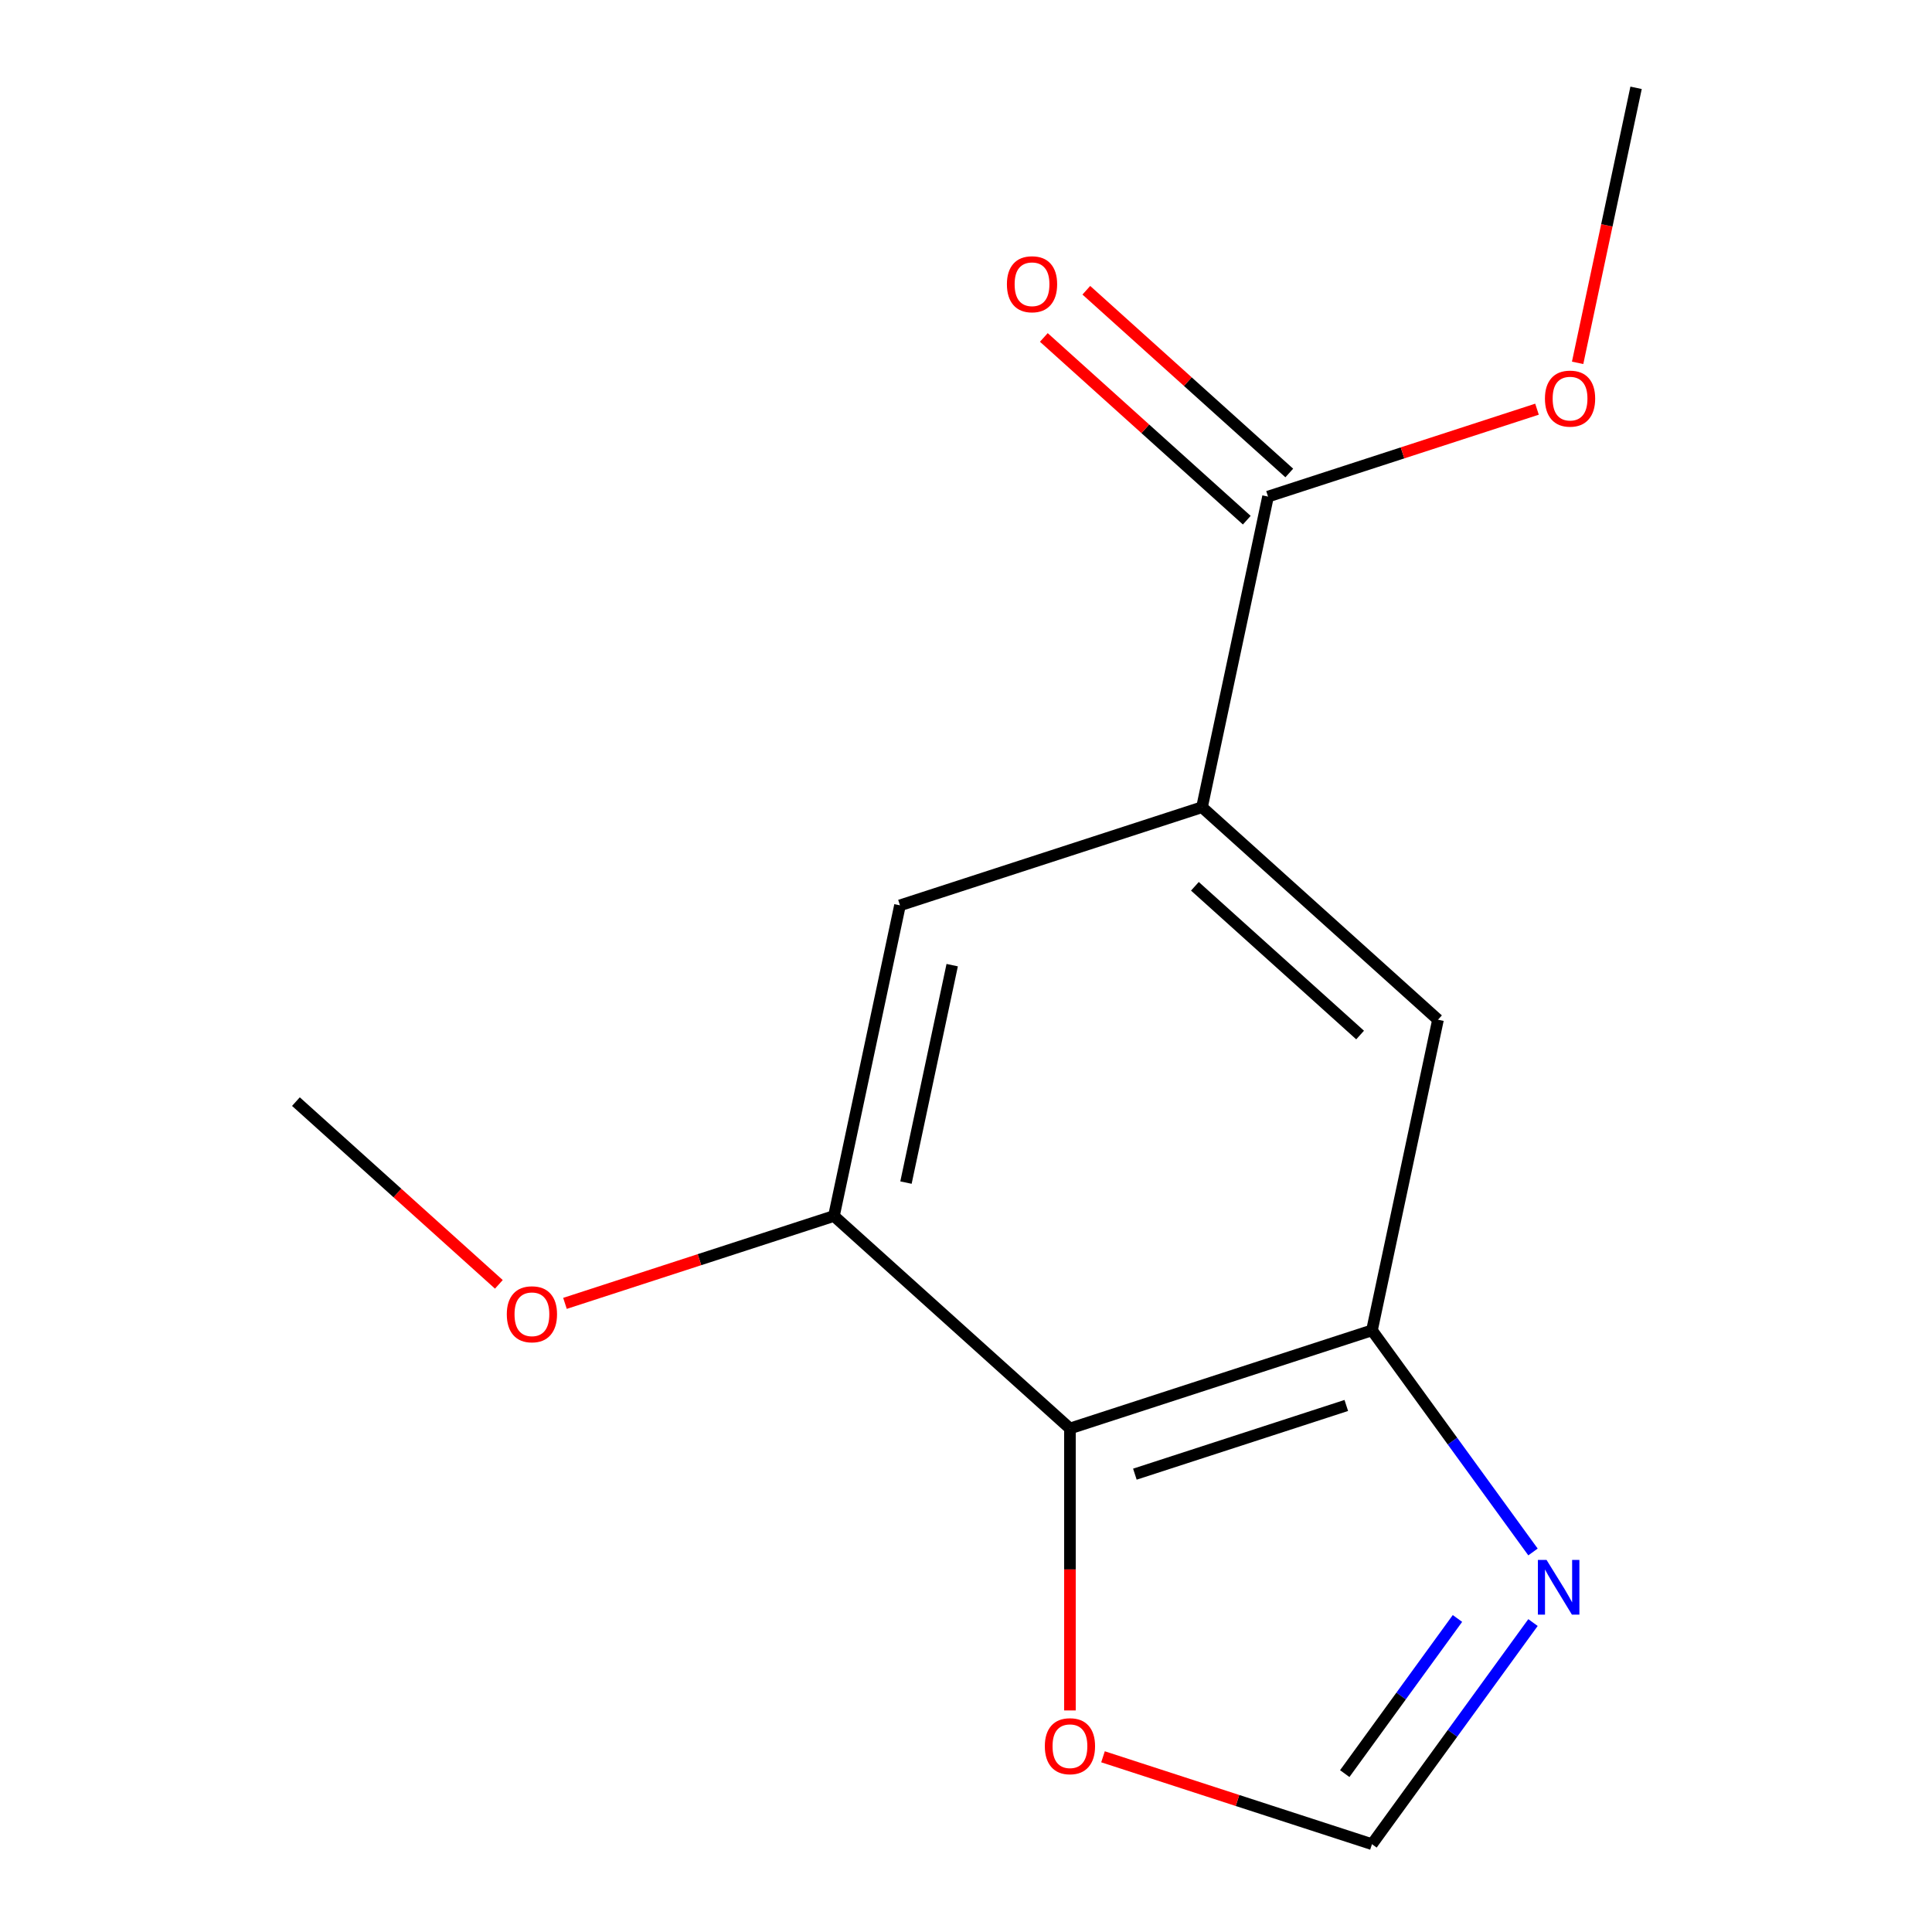 <?xml version='1.0' encoding='iso-8859-1'?>
<svg version='1.1' baseProfile='full'
              xmlns='http://www.w3.org/2000/svg'
                      xmlns:rdkit='http://www.rdkit.org/xml'
                      xmlns:xlink='http://www.w3.org/1999/xlink'
                  xml:space='preserve'
width='1000px' height='1000px' viewBox='0 0 1000 1000'>
<!-- END OF HEADER -->
<rect style='opacity:1.0;fill:#FFFFFF;stroke:none' width='1000' height='1000' x='0' y='0'> </rect>
<path class='bond-0' d='M 553.803,739.377 L 710.132,688.583' style='fill:none;fill-rule:evenodd;stroke:#000000;stroke-width:6px;stroke-linecap:butt;stroke-linejoin:miter;stroke-opacity:1' />
<path class='bond-0' d='M 587.411,763.024 L 696.842,727.468' style='fill:none;fill-rule:evenodd;stroke:#000000;stroke-width:6px;stroke-linecap:butt;stroke-linejoin:miter;stroke-opacity:1' />
<path class='bond-3' d='M 553.803,739.377 L 431.649,629.389' style='fill:none;fill-rule:evenodd;stroke:#000000;stroke-width:6px;stroke-linecap:butt;stroke-linejoin:miter;stroke-opacity:1' />
<path class='bond-8' d='M 553.803,739.377 L 553.803,812.349' style='fill:none;fill-rule:evenodd;stroke:#000000;stroke-width:6px;stroke-linecap:butt;stroke-linejoin:miter;stroke-opacity:1' />
<path class='bond-8' d='M 553.803,812.349 L 553.803,885.322' style='fill:none;fill-rule:evenodd;stroke:#FF0000;stroke-width:6px;stroke-linecap:butt;stroke-linejoin:miter;stroke-opacity:1' />
<path class='bond-1' d='M 710.132,688.583 L 751.804,745.939' style='fill:none;fill-rule:evenodd;stroke:#000000;stroke-width:6px;stroke-linecap:butt;stroke-linejoin:miter;stroke-opacity:1' />
<path class='bond-1' d='M 751.804,745.939 L 793.475,803.295' style='fill:none;fill-rule:evenodd;stroke:#0000FF;stroke-width:6px;stroke-linecap:butt;stroke-linejoin:miter;stroke-opacity:1' />
<path class='bond-6' d='M 710.132,688.583 L 744.307,527.801' style='fill:none;fill-rule:evenodd;stroke:#000000;stroke-width:6px;stroke-linecap:butt;stroke-linejoin:miter;stroke-opacity:1' />
<path class='bond-14' d='M 793.475,839.833 L 751.804,897.189' style='fill:none;fill-rule:evenodd;stroke:#0000FF;stroke-width:6px;stroke-linecap:butt;stroke-linejoin:miter;stroke-opacity:1' />
<path class='bond-14' d='M 751.804,897.189 L 710.132,954.545' style='fill:none;fill-rule:evenodd;stroke:#000000;stroke-width:6px;stroke-linecap:butt;stroke-linejoin:miter;stroke-opacity:1' />
<path class='bond-14' d='M 754.378,837.717 L 725.207,877.866' style='fill:none;fill-rule:evenodd;stroke:#0000FF;stroke-width:6px;stroke-linecap:butt;stroke-linejoin:miter;stroke-opacity:1' />
<path class='bond-14' d='M 725.207,877.866 L 696.037,918.015' style='fill:none;fill-rule:evenodd;stroke:#000000;stroke-width:6px;stroke-linecap:butt;stroke-linejoin:miter;stroke-opacity:1' />
<path class='bond-2' d='M 622.154,417.813 L 744.307,527.801' style='fill:none;fill-rule:evenodd;stroke:#000000;stroke-width:6px;stroke-linecap:butt;stroke-linejoin:miter;stroke-opacity:1' />
<path class='bond-2' d='M 618.479,458.742 L 703.987,535.733' style='fill:none;fill-rule:evenodd;stroke:#000000;stroke-width:6px;stroke-linecap:butt;stroke-linejoin:miter;stroke-opacity:1' />
<path class='bond-4' d='M 622.154,417.813 L 656.329,257.031' style='fill:none;fill-rule:evenodd;stroke:#000000;stroke-width:6px;stroke-linecap:butt;stroke-linejoin:miter;stroke-opacity:1' />
<path class='bond-15' d='M 622.154,417.813 L 465.825,468.607' style='fill:none;fill-rule:evenodd;stroke:#000000;stroke-width:6px;stroke-linecap:butt;stroke-linejoin:miter;stroke-opacity:1' />
<path class='bond-7' d='M 431.649,629.389 L 465.825,468.607' style='fill:none;fill-rule:evenodd;stroke:#000000;stroke-width:6px;stroke-linecap:butt;stroke-linejoin:miter;stroke-opacity:1' />
<path class='bond-7' d='M 468.932,612.107 L 492.855,499.56' style='fill:none;fill-rule:evenodd;stroke:#000000;stroke-width:6px;stroke-linecap:butt;stroke-linejoin:miter;stroke-opacity:1' />
<path class='bond-10' d='M 431.649,629.389 L 362.04,652.007' style='fill:none;fill-rule:evenodd;stroke:#000000;stroke-width:6px;stroke-linecap:butt;stroke-linejoin:miter;stroke-opacity:1' />
<path class='bond-10' d='M 362.04,652.007 L 292.43,674.625' style='fill:none;fill-rule:evenodd;stroke:#FF0000;stroke-width:6px;stroke-linecap:butt;stroke-linejoin:miter;stroke-opacity:1' />
<path class='bond-9' d='M 667.328,244.816 L 614.806,197.524' style='fill:none;fill-rule:evenodd;stroke:#000000;stroke-width:6px;stroke-linecap:butt;stroke-linejoin:miter;stroke-opacity:1' />
<path class='bond-9' d='M 614.806,197.524 L 562.283,150.233' style='fill:none;fill-rule:evenodd;stroke:#FF0000;stroke-width:6px;stroke-linecap:butt;stroke-linejoin:miter;stroke-opacity:1' />
<path class='bond-9' d='M 645.33,269.246 L 592.808,221.955' style='fill:none;fill-rule:evenodd;stroke:#000000;stroke-width:6px;stroke-linecap:butt;stroke-linejoin:miter;stroke-opacity:1' />
<path class='bond-9' d='M 592.808,221.955 L 540.286,174.664' style='fill:none;fill-rule:evenodd;stroke:#FF0000;stroke-width:6px;stroke-linecap:butt;stroke-linejoin:miter;stroke-opacity:1' />
<path class='bond-11' d='M 656.329,257.031 L 725.939,234.413' style='fill:none;fill-rule:evenodd;stroke:#000000;stroke-width:6px;stroke-linecap:butt;stroke-linejoin:miter;stroke-opacity:1' />
<path class='bond-11' d='M 725.939,234.413 L 795.549,211.796' style='fill:none;fill-rule:evenodd;stroke:#FF0000;stroke-width:6px;stroke-linecap:butt;stroke-linejoin:miter;stroke-opacity:1' />
<path class='bond-5' d='M 710.132,954.545 L 640.522,931.928' style='fill:none;fill-rule:evenodd;stroke:#000000;stroke-width:6px;stroke-linecap:butt;stroke-linejoin:miter;stroke-opacity:1' />
<path class='bond-5' d='M 640.522,931.928 L 570.912,909.31' style='fill:none;fill-rule:evenodd;stroke:#FF0000;stroke-width:6px;stroke-linecap:butt;stroke-linejoin:miter;stroke-opacity:1' />
<path class='bond-13' d='M 258.211,664.778 L 205.689,617.487' style='fill:none;fill-rule:evenodd;stroke:#FF0000;stroke-width:6px;stroke-linecap:butt;stroke-linejoin:miter;stroke-opacity:1' />
<path class='bond-13' d='M 205.689,617.487 L 153.167,570.196' style='fill:none;fill-rule:evenodd;stroke:#000000;stroke-width:6px;stroke-linecap:butt;stroke-linejoin:miter;stroke-opacity:1' />
<path class='bond-12' d='M 816.575,187.807 L 831.704,116.631' style='fill:none;fill-rule:evenodd;stroke:#FF0000;stroke-width:6px;stroke-linecap:butt;stroke-linejoin:miter;stroke-opacity:1' />
<path class='bond-12' d='M 831.704,116.631 L 846.833,45.455' style='fill:none;fill-rule:evenodd;stroke:#000000;stroke-width:6px;stroke-linecap:butt;stroke-linejoin:miter;stroke-opacity:1' />
<path  class='atom-2' d='M 800.489 807.404
L 809.769 822.404
Q 810.689 823.884, 812.169 826.564
Q 813.649 829.244, 813.729 829.404
L 813.729 807.404
L 817.489 807.404
L 817.489 835.724
L 813.609 835.724
L 803.649 819.324
Q 802.489 817.404, 801.249 815.204
Q 800.049 813.004, 799.689 812.324
L 799.689 835.724
L 796.009 835.724
L 796.009 807.404
L 800.489 807.404
' fill='#0000FF'/>
<path  class='atom-9' d='M 540.803 903.831
Q 540.803 897.031, 544.163 893.231
Q 547.523 889.431, 553.803 889.431
Q 560.083 889.431, 563.443 893.231
Q 566.803 897.031, 566.803 903.831
Q 566.803 910.711, 563.403 914.631
Q 560.003 918.511, 553.803 918.511
Q 547.563 918.511, 544.163 914.631
Q 540.803 910.751, 540.803 903.831
M 553.803 915.311
Q 558.123 915.311, 560.443 912.431
Q 562.803 909.511, 562.803 903.831
Q 562.803 898.271, 560.443 895.471
Q 558.123 892.631, 553.803 892.631
Q 549.483 892.631, 547.123 895.431
Q 544.803 898.231, 544.803 903.831
Q 544.803 909.551, 547.123 912.431
Q 549.483 915.311, 553.803 915.311
' fill='#FF0000'/>
<path  class='atom-10' d='M 521.175 147.123
Q 521.175 140.323, 524.535 136.523
Q 527.895 132.723, 534.175 132.723
Q 540.455 132.723, 543.815 136.523
Q 547.175 140.323, 547.175 147.123
Q 547.175 154.003, 543.775 157.923
Q 540.375 161.803, 534.175 161.803
Q 527.935 161.803, 524.535 157.923
Q 521.175 154.043, 521.175 147.123
M 534.175 158.603
Q 538.495 158.603, 540.815 155.723
Q 543.175 152.803, 543.175 147.123
Q 543.175 141.563, 540.815 138.763
Q 538.495 135.923, 534.175 135.923
Q 529.855 135.923, 527.495 138.723
Q 525.175 141.523, 525.175 147.123
Q 525.175 152.843, 527.495 155.723
Q 529.855 158.603, 534.175 158.603
' fill='#FF0000'/>
<path  class='atom-11' d='M 262.32 680.264
Q 262.32 673.464, 265.68 669.664
Q 269.04 665.864, 275.32 665.864
Q 281.6 665.864, 284.96 669.664
Q 288.32 673.464, 288.32 680.264
Q 288.32 687.144, 284.92 691.064
Q 281.52 694.944, 275.32 694.944
Q 269.08 694.944, 265.68 691.064
Q 262.32 687.184, 262.32 680.264
M 275.32 691.744
Q 279.64 691.744, 281.96 688.864
Q 284.32 685.944, 284.32 680.264
Q 284.32 674.704, 281.96 671.904
Q 279.64 669.064, 275.32 669.064
Q 271 669.064, 268.64 671.864
Q 266.32 674.664, 266.32 680.264
Q 266.32 685.984, 268.64 688.864
Q 271 691.744, 275.32 691.744
' fill='#FF0000'/>
<path  class='atom-12' d='M 799.658 206.317
Q 799.658 199.517, 803.018 195.717
Q 806.378 191.917, 812.658 191.917
Q 818.938 191.917, 822.298 195.717
Q 825.658 199.517, 825.658 206.317
Q 825.658 213.197, 822.258 217.117
Q 818.858 220.997, 812.658 220.997
Q 806.418 220.997, 803.018 217.117
Q 799.658 213.237, 799.658 206.317
M 812.658 217.797
Q 816.978 217.797, 819.298 214.917
Q 821.658 211.997, 821.658 206.317
Q 821.658 200.757, 819.298 197.957
Q 816.978 195.117, 812.658 195.117
Q 808.338 195.117, 805.978 197.917
Q 803.658 200.717, 803.658 206.317
Q 803.658 212.037, 805.978 214.917
Q 808.338 217.797, 812.658 217.797
' fill='#FF0000'/>
</svg>
